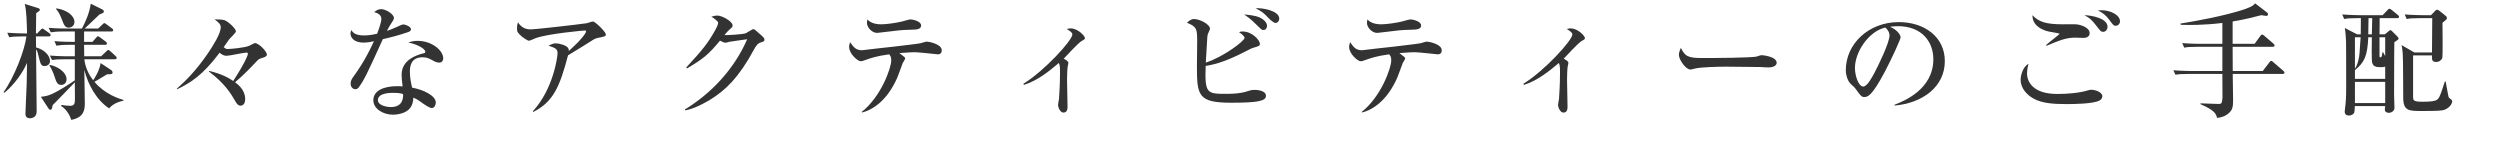 <?xml version="1.0" encoding="UTF-8"?><svg id="_レイヤー_2" xmlns="http://www.w3.org/2000/svg" width="486" height="28.92" viewBox="0 0 486 28.92"><defs><style>.cls-1{fill:#333;stroke-width:0px;}</style></defs><g id="_レイヤー_1-2"><path class="cls-1" d="m4.393,7.08c-1.464,0-1.992.047-2.592.168l-.384-.889c1.44.12,3.145.145,3.408.145h.432c-.048-1.945-.096-4.514-.456-5.737l2.497.769c.264.072.456.216.456.359,0,.121-.12.24-.216.312-.24.168-.336.216-.504.359-.024.721-.048,2.761-.048,3.938h.24l.624-.648c.216-.217.288-.312.384-.312.12,0,.264.145.456.264l.912.648c.096.072.24.192.24.36,0,.239-.216.265-.36.265h-2.497c0,.359.024,1.68.024,2.136,1.584.407,2.712,1.584,2.712,2.64,0,.625-.504.984-1.056.984-.528,0-.744-.264-.96-1.104-.384-1.609-.432-1.801-.696-2.137,0,1.92.12,10.345.12,12.073,0,1.224-1.08,1.319-1.272,1.319-.624,0-.912-.312-.912-.888,0-.6.192-4.32.24-5.712.024-.648.072-3.576.072-4.177-.744,1.704-2.304,4.104-4.417,5.833l-.144-.145c2.112-2.952,4.104-8.113,4.44-10.824h-.744Zm13.585,1.055l.696-.791c.24-.264.264-.289.36-.289.12,0,.144.025.456.24l1.056.793c.12.096.24.216.24.384,0,.216-.192.239-.36.239h-4.081l.024,2.232h3.288l.984-.936c.168-.168.288-.288.384-.288.144,0,.336.144.456.264l.96.888c.144.121.24.24.24.385,0,.216-.192.264-.36.264h-5.928c.192,1.752,1.032,3.24,1.728,4.08.312-.479,1.224-1.871,1.44-3.336l2.064,1.368c.192.12.264.36.264.479,0,.217-.24.312-.384.312-.384,0-.432,0-.696.024-.672.432-1.776,1.056-2.448,1.464,2.04,2.424,4.776,3.264,5.64,3.528v.144c-.288.049-1.896.36-2.784,1.488-2.448-1.607-4.104-4.584-4.824-7.488,0,.432.096,6.217.096,6.457,0,1.367-.192,2.783-2.64,3.264-.408-1.368-1.368-2.376-1.968-2.688l.072-.217c.504.096,1.152.168,1.68.168.84,0,.936-.432.936-1.439,0-.48-.024-2.688-.024-3.121l-3.601,3.721c-.24.24-.432.432-.696.695-.144.816-.24.912-.432.912-.144,0-.288-.071-.384-.239l-1.488-2.28c.456-.048,1.2-.12,2.064-.504,1.464-.648,3.601-2.041,4.537-2.688v-4.104h-1.848c-1.464,0-1.992.049-2.592.145l-.408-.864c1.464.12,3.168.144,3.432.144h1.417v-2.232h-.984c-1.464,0-1.992.072-2.592.168l-.384-.887c1.44.143,3.144.143,3.408.143h.552v-2.016h-2.088c-1.488,0-1.992.072-2.592.168l-.408-.888c1.464.144,2.808.144,3.432.144h3.048c.792-1.512,1.464-3.12,1.704-4.824l2.232,1.104c.12.049.312.193.312.385,0,.264-.096.312-.84.6-.528.528-1.992,1.896-2.88,2.736h2.616l.84-.792c.216-.216.288-.264.384-.264q.096,0,.432.264l1.032.769c.096.072.24.191.24.359,0,.217-.216.24-.384.24h-5.281v2.016h1.632Zm-8.281,4.489c1.512.264,3.24,1.44,3.24,2.784,0,.84-.624,1.104-1.032,1.104-.744,0-.96-.647-1.104-1.056-.504-1.56-.816-2.136-1.2-2.712l.096-.12Zm1.296-10.993c2.016.288,3.48,1.44,3.48,2.641,0,.768-.648,1.104-1.104,1.104-.744,0-.936-.527-1.392-1.729-.48-1.224-.84-1.607-1.104-1.92l.12-.096Z"/><path class="cls-1" d="m40.633,13.775c2.616.625,3.96,1.465,4.704,1.969,2.448-3.793,2.856-5.088,2.856-5.256,0-.217-.12-.265-.264-.265-.576,0-3.288.624-3.912.624-.504,0-.936-.264-1.32-.6-3.336,4.416-5.592,5.809-8.257,7.104l-.072-.096c1.68-1.535,3.576-3.288,6.048-6.889,1.032-1.535,2.496-3.84,2.496-5.064,0-.647-.528-1.031-1.2-1.535.432,0,1.536,0,1.968.168.744.287,2.185,1.656,2.185,2.16,0,.287-1.128,1.296-1.32,1.56-.168.216-.888,1.272-1.056,1.513.408.359.576.359.792.359.576,0,3.433-.264,4.152-.624.144-.071,1.008-.528,1.128-.528.768,0,2.328,1.656,2.328,2.232,0,.36-.48.528-.84.625-.624.191-.792.287-1.032.551-1.344,1.416-2.568,2.736-4.32,4.201.672.527,1.968,1.536,1.968,3.288,0,.576-.216,1.272-.912,1.272-.456,0-.768-.433-.936-.744-.912-1.584-2.064-3.529-5.208-5.904l.024-.121Z"/><path class="cls-1" d="m79.345,6.239c-1.608.552-3.265,1.009-4.92,1.368-3,6.601-3.601,7.896-4.657,9.337-.072.12-.312.407-.672.407-.312,0-.936-.264-.936-1.104,0-.6.336-1.057.528-1.32.768-1.056,2.304-3.191,4.008-6.912-.528.119-1.2.264-2.016.264-2.112,0-2.544-1.199-2.544-1.752,0-.24.072-.456.168-.696.384.72,1.104,1.056,2.496,1.056.744,0,1.464-.096,2.52-.336.12-.312.816-2.111.816-2.904,0-.888-.984-1.176-1.392-1.295.408-.361.84-.576,1.368-.576.912,0,2.472,1.008,2.472,1.703,0,.312-.312.721-.432.912-.456.697-.576.937-.936,1.609.6-.193,1.2-.433,1.728-.673,1.104-.504,1.224-.576,1.512-.576.336,0,1.44.408,1.44.937,0,.312-.336.48-.552.552Zm6.024,5.929c-.432,0-.816-.192-.96-.264-1.056-.576-1.417-.769-2.28-.769-2.304,0-2.448,1.872-2.448,2.808,0,1.273.264,2.354.432,3.097,2.28.408,4.608,1.585,4.608,2.904,0,.24-.144,1.056-.792,1.056-.456,0-1.44-.695-1.944-1.056-.84-.624-1.128-.744-1.632-.96-.024.528-.096,1.584-.912,2.328-.984.912-2.688.984-3.048.984-1.92,0-3.816-1.152-3.816-2.809,0-1.92,2.112-2.736,4.656-2.736.432,0,.72.024,1.032.049-.144-1.248-.192-1.681-.192-2.257,0-2.904,2.856-3.769,3.865-4.08.096-.024.552-.12.624-.168.096-.072.12-.169.12-.24,0-.479-1.272-1.368-3.312-1.8.6-.192,1.152-.312,1.8-.312,2.952,0,4.992,1.992,4.992,3.36,0,.479-.24.864-.792.864Zm-9.001,5.881c-.456,0-2.904,0-2.904,1.416,0,1.008,1.632,1.344,2.521,1.344,2.424,0,2.4-1.92,2.376-2.52-.48-.145-.816-.24-1.992-.24Z"/><path class="cls-1" d="m116.114,7.392c-.192.048-.48.144-.72.288-1.728,1.104-2.04,1.296-4.968,3.072-1.584,6-2.808,9.024-6.769,11.017l-.072-.144c4.008-4.345,4.8-10.633,4.8-11.233,0-.888-.36-1.032-1.752-1.513.528-.264.937-.455,1.44-.455.648,0,2.136.408,2.4.96.12.239.096.407.096.528,2.376-2.113,3.36-3.457,3.36-3.816,0-.096-.024-.168-.264-.168-.144,0-7.32.623-9.649,1.535-.192.072-1.008.457-1.176.457-.288,0-1.152-.625-1.368-.793-.912-.815-.96-.959-.96-1.56,0-.673.096-.96.192-1.224.648,1.031,1.512,1.367,2.448,1.367,1.008,0,9.121-.936,10.945-1.199.192-.049.984-.336,1.152-.336.48,0,2.52,2.039,2.52,2.496,0,.383-.072.408-1.656.72Z"/><path class="cls-1" d="m148.01,8.207c-.696.217-.984.576-1.488,1.513-2.904,5.353-5.448,7.801-8.448,9.649-.912.551-2.952,1.728-4.849,2.088l-.096-.168c5.256-3.217,9.648-7.945,12.121-13.658-.553.072-2.473.336-3.505.504-.12.025-.504.169-.672.169-.24,0-.648-.144-1.104-.408-2.16,2.616-3.191,3.505-6.408,5.4l-.168-.168c3.265-3.528,4.152-4.681,5.473-6.96.528-.912.744-1.465.744-1.753,0-.264-.816-.888-1.32-1.176.384-.12.792-.216,1.2-.216.84,0,2.928,1.104,2.928,1.92,0,.264-.048.336-.695.888-.312.288-.408.408-.889.984.601.048,3.553-.144,4.104-.336.265-.097,1.272-.816,1.513-.816.191,0,.312.097,1.344,1.009.696.623.816.768.816,1.008,0,.336-.145.384-.601.527Z"/><path class="cls-1" d="m182.258,10.56c-.023,0-3.696-.407-4.393-.407-.695,0-1.08.023-3.023.168,1.031.791,1.128.863,1.128,1.031s-.433.793-.48.912c-.191.456-.888,2.473-1.08,2.881-1.92,4.296-4.561,6.12-6.792,6.721l-.12-.097c3.792-2.976,5.76-8.593,5.76-10.009,0-.695-.12-.84-.407-1.2-2.665.384-3.433.696-4.681,1.128-.312.12-.601.217-.889.217-.504,0-2.208-1.416-2.208-2.761,0-.408.097-.647.192-.937.672.937,1.08,1.561,2.328,1.561.048,0,.12-.023.168-.023.816-.121,5.089-.576,5.929-.672,1.752-.217,4.968-.576,5.28-.673.192-.048,1.008-.312,1.2-.312.336,0,2.904.455,2.904,1.68,0,.792-.576.792-.816.792Zm-5.28-4.776c-1.752.048-1.776.048-6.337.6h-.216c-.792,0-1.896-.912-1.896-2.016,0-.096.024-.24.097-.6.216.264.912.959,2.664.959,1.152,0,3.097-.312,4.08-.551.265-.072,1.393-.408,1.633-.408.359,0,2.063.336,2.063,1.176,0,.768-.864.816-2.088.84Z"/><path class="cls-1" d="m198.961,16.271c4.128-2.52,9.505-8.473,9.505-9.553,0-.383-.337-.6-1.08-1.08.287-.071.455-.119.72-.119,1.512,0,2.808,1.535,2.808,1.872,0,.239-.191.336-.6.552-.696.36-3.024,2.977-3.528,3.457.72.407.912.6.912.815,0,.12-.12.624-.144.744-.097.624-.12,2.16-.12,2.64,0,.793.096,4.896.096,5.113,0,.312,0,1.176-.792,1.176-.696,0-1.057-1.152-1.057-1.465,0-.191.169-1.055.192-1.224.048-.6.192-3.024.192-4.944,0-1.104,0-1.464-.216-2.016-1.753,1.464-4.057,3.408-6.817,4.271l-.071-.24Z"/><path class="cls-1" d="m239.354,19.969c-6.361,0-6.673-1.344-6.673-6.961,0-.744.048-4.08.048-4.776,0-2.568,0-3-1.992-3.816.36-.312.792-.72,1.344-.72,1.2,0,3.145,1.056,3.145,1.896,0,.191-.408.912-.432,1.056-.097.336-.097.601-.145,1.416-.048.647-.191,3.528-.239,4.104,3.576-1.176,7.536-4.248,7.536-4.801,0-.336-.696-.863-1.08-1.128.288-.096.408-.12.672-.12,1.969,0,3.385,1.776,3.385,2.377,0,.407-.097.432-1.345.815-.191.048-.312.097-.72.312-4.08,2.113-6.145,2.809-8.473,3.193-.216,5.4.288,5.424,4.008,5.424,1.417,0,2.856-.072,4.177-.527.576-.192.816-.24,1.32-.24.144,0,2.208,0,2.208,1.152,0,.959-1.344,1.344-6.744,1.344Zm6.288-14.138c-.36,0-.36-.024-1.392-1.032-1.225-1.224-1.944-1.68-2.4-1.992.672.072,2.088.168,3,.576,1.248.576,1.464,1.344,1.464,1.633,0,.287-.191.815-.672.815Zm2.353-1.368c-.433,0-1.128-.672-1.561-1.128-.744-.769-1.056-1.08-2.353-1.728,1.272-.121,4.608.455,4.608,2.016,0,.48-.359.84-.695.84Z"/><path class="cls-1" d="m279.458,10.56c-.023,0-3.696-.407-4.393-.407-.695,0-1.08.023-3.023.168,1.031.791,1.128.863,1.128,1.031s-.433.793-.48.912c-.191.456-.888,2.473-1.08,2.881-1.92,4.296-4.561,6.12-6.792,6.721l-.12-.097c3.792-2.976,5.76-8.593,5.76-10.009,0-.695-.12-.84-.407-1.2-2.665.384-3.433.696-4.681,1.128-.312.12-.601.217-.889.217-.504,0-2.208-1.416-2.208-2.761,0-.408.097-.647.192-.937.672.937,1.08,1.561,2.328,1.561.048,0,.12-.023.168-.023.816-.121,5.089-.576,5.929-.672,1.752-.217,4.968-.576,5.28-.673.192-.048,1.008-.312,1.2-.312.336,0,2.904.455,2.904,1.68,0,.792-.576.792-.816.792Zm-5.28-4.776c-1.752.048-1.776.048-6.337.6h-.216c-.792,0-1.896-.912-1.896-2.016,0-.096.024-.24.097-.6.216.264.912.959,2.664.959,1.152,0,3.097-.312,4.08-.551.265-.072,1.393-.408,1.633-.408.359,0,2.063.336,2.063,1.176,0,.768-.864.816-2.088.84Z"/><path class="cls-1" d="m296.161,16.271c4.128-2.52,9.505-8.473,9.505-9.553,0-.383-.337-.6-1.08-1.08.287-.071.455-.119.72-.119,1.512,0,2.808,1.535,2.808,1.872,0,.239-.191.336-.6.552-.696.36-3.024,2.977-3.528,3.457.72.407.912.6.912.815,0,.12-.12.624-.144.744-.097.624-.12,2.16-.12,2.64,0,.793.096,4.896.096,5.113,0,.312,0,1.176-.792,1.176-.696,0-1.057-1.152-1.057-1.465,0-.191.169-1.055.192-1.224.048-.6.192-3.024.192-4.944,0-1.104,0-1.464-.216-2.016-1.753,1.464-4.057,3.408-6.817,4.271l-.071-.24Z"/><path class="cls-1" d="m343.777,13.104c-.384,0-.983-.023-1.464-.072-.456-.023-6.312-.071-6.721-.071-1.392,0-5.064.071-6.168.384-.433.12-.624.168-.816.168-.888,0-2.232-1.896-2.232-2.855,0-.312.097-.721.385-1.345.84,1.681,1.416,1.968,4.272,1.968,1.392,0,9.721-.023,10.536-.312.36-.12.648-.24.96-.24.048,0,2.856.216,2.856,1.488,0,.408-.456.888-1.608.888Z"/><path class="cls-1" d="m368.306,20.353c1.752-.672,7.536-2.952,7.536-8.833,0-3.336-2.16-6.432-6.912-6.432-.721,0-1.2.071-1.513.119,1.608.696,2.064,1.704,2.064,2.064,0,.336-1.776,4.248-3.096,6.721-2.497,4.704-3.312,4.872-3.984,4.872-.528,0-.793-.36-1.536-1.416-.337-.479-.433-.552-.961-1.008-.72-.601-1.08-1.872-1.08-2.784,0-5.16,4.465-9.361,10.297-9.361,4.921,0,8.953,2.832,8.953,7.585,0,4.992-4.32,8.161-9.769,8.641v-.168Zm-7.705-7.128c0,1.535.721,3.6,1.608,3.6.768,0,1.704-1.776,2.208-2.713.769-1.463,2.904-5.808,2.904-7.248,0-.168-.024-.816-.816-1.512-3.264.744-5.904,4.775-5.904,7.873Z"/><path class="cls-1" d="m408.193,19.513c-1.2.696-5.112.72-6.408.72-2.376,0-4.801-.096-6.577-1.128-1.031-.601-2.399-1.824-2.399-3.624,0-.696.359-2.449,1.536-3.072-.288,1.008-.288,1.752-.288,1.871,0,1.633,1.176,3.984,5.88,3.984,1.896,0,4.297-.168,6.121-.743.144-.048.288-.072.504-.072.768,0,2.136.479,2.136,1.248,0,.433-.312.696-.504.816Zm-3.145-12.146c-.264,0-1.368-.048-1.584-.048-1.776,0-2.856.433-5.641,1.584l-.071-.144c.384-.385,2.64-2.088,2.64-2.185,0-.096-1.848-.384-2.184-.456-.217-.048-3.169-.695-3.097-3.168,1.225,1.32,2.641,1.775,5.952,1.775.385,0,2.137-.023,2.497,0,.815.049,2.664.576,2.664,1.705,0,.84-.816.936-1.177.936Zm3.816-1.176c-.432,0-.576-.191-1.271-1.104-1.08-1.393-1.345-1.537-2.377-2.137,1.561.048,4.489.648,4.489,2.256,0,.553-.385.984-.841.984Zm2.425-1.176c-.385,0-.48-.121-1.297-1.225-.552-.768-1.296-1.393-2.184-1.752.288-.023.479-.049.72-.049,1.729,0,3.601.912,3.601,2.161,0,.456-.36.864-.84.864Z"/><path class="cls-1" d="m443.714,14.376h-9.673c0,.792.072,4.368.072,5.089,0,1.199-.096,1.848-.72,2.424-.696.672-1.536.96-2.4,1.032-.192-.769-.384-1.44-3.217-2.665v-.168c.553,0,3.001.121,3.505.121s.696-.049.768-1.201c0-.215-.023-4.296-.023-4.632h-6.529c-1.464,0-1.991.048-2.592.144l-.408-.863c1.464.119,3.169.144,3.433.144h6.097v-4.704h-4.824c-1.465,0-1.992.048-2.593.168l-.384-.889c1.44.121,3.145.145,3.408.145h4.393v-4.057c-3.816.457-6.505.408-8.089.36l-.072-.24c2.232-.36,8.688-1.464,12.673-2.856,1.393-.504,1.608-.768,1.849-1.08l2.376,1.824c.072.072.145.192.145.312,0,.191-.192.312-.336.312-.024,0-.601-.072-.984-.145-1.104.288-3.072.816-5.568,1.225v4.344h4.272l1.08-1.488c.168-.216.239-.312.384-.312.144,0,.312.145.456.265l1.729,1.488c.119.12.239.216.239.36,0,.215-.216.264-.384.264h-7.776c0,1.729.023,3.768.023,4.704h5.833l1.271-1.655c.192-.24.24-.312.36-.312.145,0,.336.144.456.287l1.896,1.633c.12.12.24.216.24.359,0,.217-.217.265-.385.265Z"/><path class="cls-1" d="m458.928,6.672c.024-.697.024-.937.024-3.145h-.648c-1.464,0-1.992.048-2.592.168l-.384-.889c1.464.121,3.144.145,3.408.145h4.44l.936-.961c.12-.143.265-.287.384-.287.145,0,.265.072.456.24l1.177.959c.12.097.24.217.24.361,0,.239-.192.264-.36.264h-3.408c0,.504,0,2.688-.024,3.145h1.032l.769-.625c.119-.096.239-.191.312-.191.12,0,.216.096.36.24l1.032,1.031c.096.097.191.217.191.385,0,.119-.096.191-.191.264-.168.096-.528.359-.624.432-.024.553-.024.912-.024,2.377,0,1.224-.024,6.672-.024,7.776,0,.576.072,2.232.072,2.616,0,.6-.6.96-1.128.96-.288,0-.744-.192-.744-.552,0-.096.048-.553.072-.768h-5.904c0,.287-.049,1.127-.097,1.248-.12.312-.552.6-1.032.6-.527,0-.84-.264-.84-.768,0-.24.145-1.129.168-1.513.12-1.224.12-2.472.12-3.384,0-1.656,0-7.633-.023-8.666-.024-.407-.072-1.752-.24-2.688l2.376,1.225h.72Zm1.465.576c-.168,3.768-.792,4.896-2.593,6.384v1.704h5.881v-2.376c-.288.096-.552.096-.769.096-.912,0-1.775,0-1.824-1.344-.048-.841-.023-2.257,0-4.464h-.695Zm-2.593,0v6.12c.601-.937.816-2.161.889-3.001.048-.455.168-2.352.216-3.119h-1.104Zm5.881,8.664h-5.881v4.129h5.881v-4.129Zm-2.593-9.24c.024-1.009.049-2.377.072-3.145h-.72c-.024,1.176-.024,2.496-.048,3.145h.695Zm1.488.576v3.647c0,.097,0,.24.192.24.24,0,.24-.097.384-.983h.12c.288.551.336.6.408.743v-3.647h-1.104Zm6.528,3.527v7.921c0,.841,0,1.08,1.921,1.08,2.64,0,2.856-.36,3.168-.912.24-.407.792-2.112,1.08-3h.168c.072.384.528,3,.601,3.097.071.071.456.359.527.432.097.096.145.191.145.312,0,.287-.336,1.176-1.488,1.631-.576.217-1.944.24-4.44.24-2.448,0-3.576,0-3.601-2.52-.023-1.368,0-7.441-.096-8.665-.096-1.128-.145-1.296-.24-1.632l2.496,1.439h3.433c0-1.008.048-5.448.048-6.36v-.312h-2.376c-1.464,0-1.992.048-2.593.168l-.384-.889c1.44.121,3.145.145,3.408.145h1.704l.769-.792c.072-.097.24-.265.456-.265.12,0,.264.096.408.217l1.128.888c.144.097.336.265.336.504,0,.12-.048.192-.12.288-.048.048-.624.528-.744.648,0,.6.096,6.528-.048,6.889-.096.264-.528.72-1.176.72-.841,0-.841-.504-.816-1.272h-3.673Z"/></g></svg>